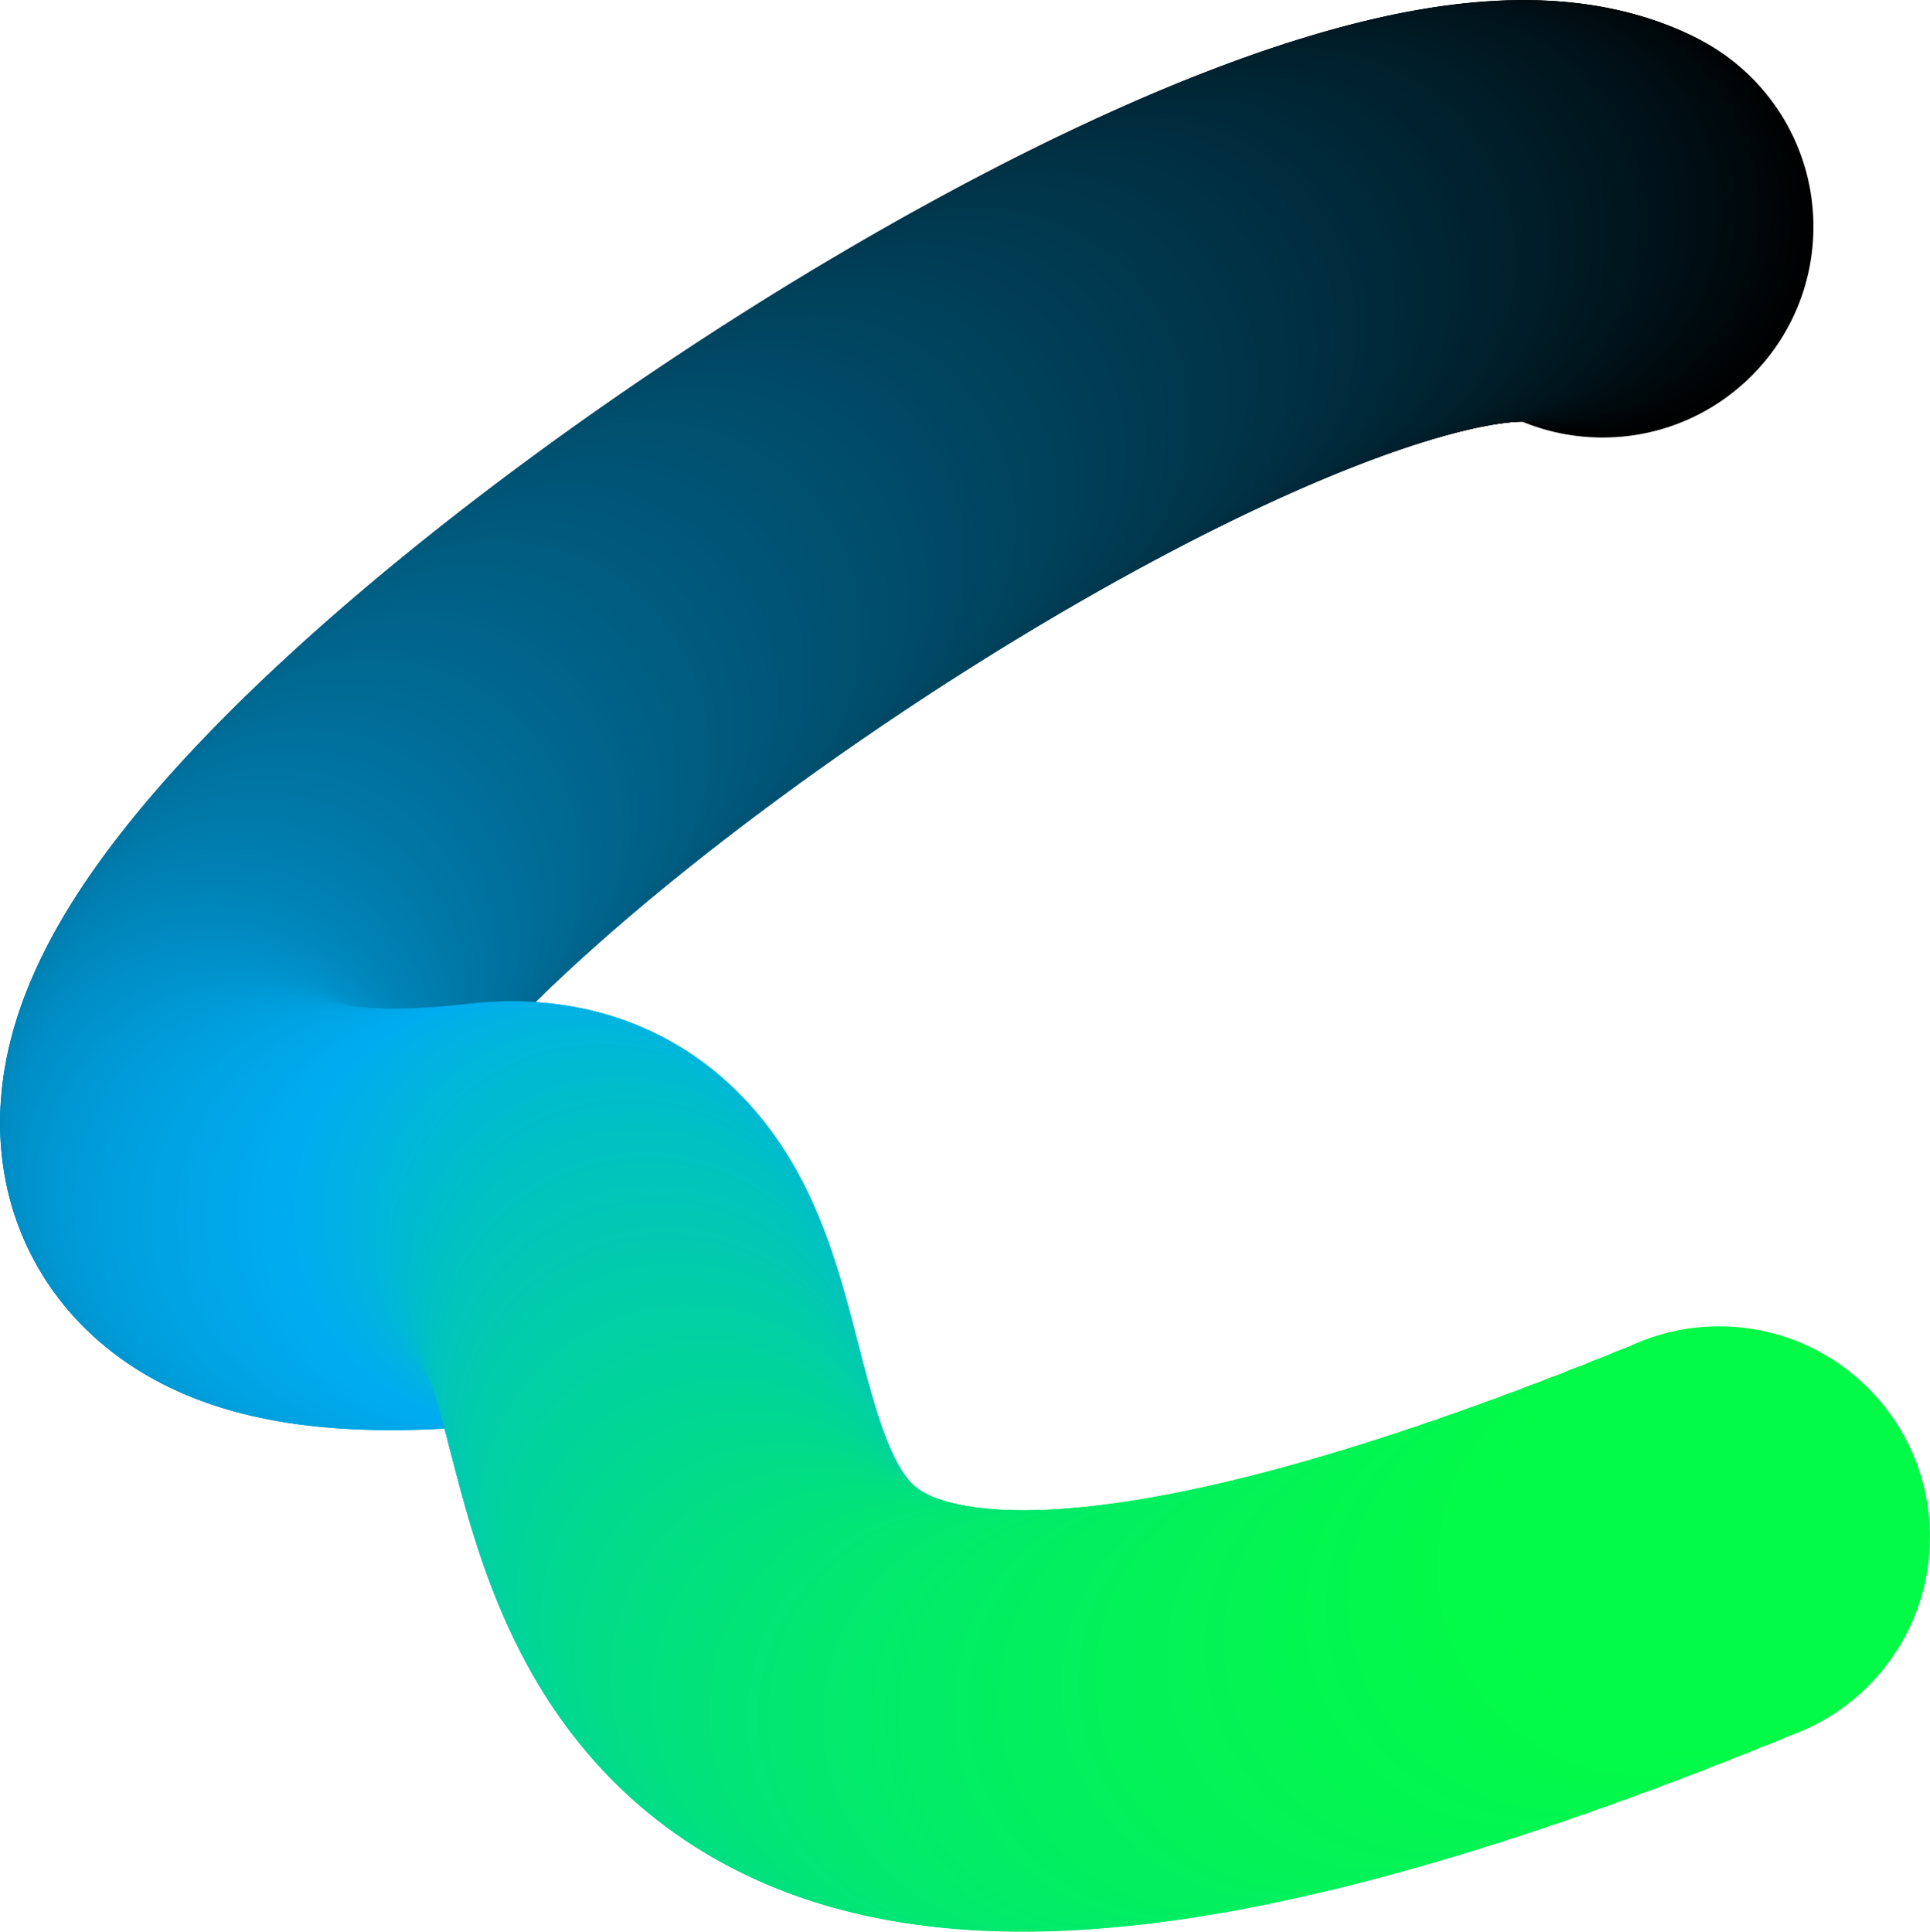<svg xmlns="http://www.w3.org/2000/svg" viewBox="0 0 664.58 665.3"><circle cx="551.85" cy="78.09" r="72.59" style="stroke-width:0"/><circle cx="550.4" cy="77.38" r="72.59" style="fill:#000101;stroke-width:0"/><circle cx="548.89" cy="76.72" r="72.59" style="fill:#000102;stroke-width:0"/><circle cx="547.34" cy="76.11" r="72.59" style="fill:#000203;stroke-width:0"/><circle cx="545.74" cy="75.55" r="72.59" style="fill:#000304;stroke-width:0"/><circle cx="544.09" cy="75.05" r="72.59" style="fill:#000405;stroke-width:0"/><circle cx="542.39" cy="74.59" r="72.59" style="fill:#000406;stroke-width:0"/><circle cx="540.65" cy="74.18" r="72.59" style="fill:#000507;stroke-width:0"/><circle cx="538.86" cy="73.82" r="72.59" style="fill:#000608;stroke-width:0"/><circle cx="537.03" cy="73.5" r="72.59" style="fill:#000609;stroke-width:0"/><circle cx="535.15" cy="73.24" r="72.59" style="fill:#00070a;stroke-width:0"/><circle cx="533.23" cy="73.02" r="72.59" style="fill:#00080b;stroke-width:0"/><circle cx="531.26" cy="72.85" r="72.59" style="fill:#00090c;stroke-width:0"/><circle cx="529.26" cy="72.72" r="72.59" style="fill:#00090d;stroke-width:0"/><circle cx="527.21" cy="72.64" r="72.59" style="fill:#000a0e;stroke-width:0"/><circle cx="525.11" cy="72.61" r="72.59" style="fill:#000b0f;stroke-width:0"/><circle cx="522.98" cy="72.62" r="72.59" style="fill:#000b10;stroke-width:0"/><circle cx="520.81" cy="72.68" r="72.59" style="fill:#000c11;stroke-width:0"/><circle cx="518.6" cy="72.78" r="72.59" style="fill:#000d12;stroke-width:0"/><circle cx="516.34" cy="72.92" r="72.59" style="fill:#000e13;stroke-width:0"/><circle cx="514.05" cy="73.11" r="72.59" style="fill:#000e14;stroke-width:0"/><circle cx="511.72" cy="73.34" r="72.59" style="fill:#000f15;stroke-width:0"/><circle cx="509.36" cy="73.61" r="72.59" style="fill:#001016;stroke-width:0"/><circle cx="506.96" cy="73.93" r="72.59" style="fill:#001017;stroke-width:0"/><circle cx="504.52" cy="74.28" r="72.59" style="fill:#001118;stroke-width:0"/><circle cx="502.05" cy="74.68" r="72.59" style="fill:#001219;stroke-width:0"/><circle cx="499.54" cy="75.12" r="72.59" style="fill:#00131a;stroke-width:0"/><circle cx="496.99" cy="75.6" r="72.59" style="fill:#00131b;stroke-width:0"/><circle cx="494.42" cy="76.12" r="72.59" style="fill:#00141c;stroke-width:0"/><circle cx="491.81" cy="76.68" r="72.59" style="fill:#00151d;stroke-width:0"/><circle cx="489.17" cy="77.28" r="72.59" style="fill:#00161e;stroke-width:0"/><circle cx="486.49" cy="77.92" r="72.59" style="fill:#00161f;stroke-width:0"/><circle cx="483.79" cy="78.6" r="72.59" style="fill:#001720;stroke-width:0"/><circle cx="481.05" cy="79.31" r="72.59" style="fill:#001821;stroke-width:0"/><circle cx="478.29" cy="80.06" r="72.59" style="fill:#001822;stroke-width:0"/><circle cx="475.5" cy="80.85" r="72.59" style="fill:#001923;stroke-width:0"/><circle cx="472.67" cy="81.68" r="72.59" style="fill:#001a24;stroke-width:0"/><circle cx="469.82" cy="82.54" r="72.59" style="fill:#001b25;stroke-width:0"/><circle cx="466.94" cy="83.44" r="72.59" style="fill:#001b26;stroke-width:0"/><circle cx="464.04" cy="84.37" r="72.59" style="fill:#001c27;stroke-width:0"/><circle cx="461.1" cy="85.34" r="72.59" style="fill:#001d28;stroke-width:0"/><circle cx="458.15" cy="86.34" r="72.59" style="fill:#001d29;stroke-width:0"/><circle cx="455.16" cy="87.38" r="72.59" style="fill:#001e2a;stroke-width:0"/><circle cx="452.16" cy="88.45" r="72.59" style="fill:#001f2b;stroke-width:0"/><circle cx="449.13" cy="89.56" r="72.59" style="fill:#00202c;stroke-width:0"/><circle cx="446.07" cy="90.69" r="72.59" style="fill:#00202d;stroke-width:0"/><circle cx="442.99" cy="91.87" r="72.59" style="fill:#00212e;stroke-width:0"/><circle cx="439.9" cy="93.07" r="72.59" style="fill:#00222f;stroke-width:0"/><circle cx="436.77" cy="94.3" r="72.59" style="fill:#002230;stroke-width:0"/><circle cx="433.63" cy="95.57" r="72.59" style="fill:#002331;stroke-width:0"/><circle cx="430.47" cy="96.86" r="72.59" style="fill:#002432;stroke-width:0"/><circle cx="427.29" cy="98.19" r="72.59" style="fill:#002533;stroke-width:0"/><circle cx="424.09" cy="99.55" r="72.59" style="fill:#002534;stroke-width:0"/><circle cx="420.87" cy="100.93" r="72.59" style="fill:#002635;stroke-width:0"/><circle cx="417.64" cy="102.35" r="72.59" style="fill:#002736;stroke-width:0"/><circle cx="414.38" cy="103.8" r="72.59" style="fill:#002737;stroke-width:0"/><circle cx="411.11" cy="105.27" r="72.59" style="fill:#002838;stroke-width:0"/><circle cx="407.83" cy="106.77" r="72.59" style="fill:#002939;stroke-width:0"/><circle cx="404.52" cy="108.3" r="72.59" style="fill:#002a3a;stroke-width:0"/><circle cx="401.21" cy="109.85" r="72.59" style="fill:#002a3b;stroke-width:0"/><circle cx="397.88" cy="111.44" r="72.59" style="fill:#002b3c;stroke-width:0"/><circle cx="394.53" cy="113.04" r="72.59" style="fill:#002c3d;stroke-width:0"/><circle cx="391.18" cy="114.68" r="72.59" style="fill:#002c3e;stroke-width:0"/><circle cx="387.81" cy="116.34" r="72.59" style="fill:#002d3f;stroke-width:0"/><circle cx="384.43" cy="118.02" r="72.59" style="fill:#002e40;stroke-width:0"/><circle cx="381.04" cy="119.73" r="72.59" style="fill:#002f41;stroke-width:0"/><circle cx="377.63" cy="121.47" r="72.59" style="fill:#002f42;stroke-width:0"/><circle cx="374.22" cy="123.23" r="72.59" style="fill:#003043;stroke-width:0"/><circle cx="370.8" cy="125.01" r="72.59" style="fill:#003144;stroke-width:0"/><circle cx="367.37" cy="126.81" r="72.59" style="fill:#003145;stroke-width:0"/><circle cx="363.93" cy="128.64" r="72.59" style="fill:#003246;stroke-width:0"/><circle cx="360.49" cy="130.49" r="72.59" style="fill:#003347;stroke-width:0"/><circle cx="357.03" cy="132.36" r="72.59" style="fill:#003448;stroke-width:0"/><circle cx="353.58" cy="134.25" r="72.59" style="fill:#003449;stroke-width:0"/><circle cx="350.11" cy="136.16" r="72.59" style="fill:#00354a;stroke-width:0"/><circle cx="346.64" cy="138.09" r="72.59" style="fill:#00364b;stroke-width:0"/><circle cx="343.17" cy="140.05" r="72.59" style="fill:#00364c;stroke-width:0"/><circle cx="339.69" cy="142.02" r="72.59" style="fill:#00374d;stroke-width:0"/><circle cx="336.21" cy="144.01" r="72.59" style="fill:#00384e;stroke-width:0"/><circle cx="332.73" cy="146.02" r="72.59" style="fill:#00394f;stroke-width:0"/><circle cx="329.24" cy="148.05" r="72.59" style="fill:#003950;stroke-width:0"/><circle cx="325.76" cy="150.1" r="72.59" style="fill:#003a51;stroke-width:0"/><circle cx="322.27" cy="152.16" r="72.59" style="fill:#003b52;stroke-width:0"/><circle cx="318.78" cy="154.24" r="72.59" style="fill:#003b53;stroke-width:0"/><circle cx="315.29" cy="156.34" r="72.59" style="fill:#003c54;stroke-width:0"/><circle cx="311.81" cy="158.45" r="72.59" style="fill:#003d55;stroke-width:0"/><circle cx="308.32" cy="160.58" r="72.59" style="fill:#003e56;stroke-width:0"/><circle cx="304.84" cy="162.73" r="72.59" style="fill:#003e57;stroke-width:0"/><circle cx="301.36" cy="164.89" r="72.59" style="fill:#003f58;stroke-width:0"/><circle cx="297.89" cy="167.07" r="72.59" style="fill:#004059;stroke-width:0"/><circle cx="294.42" cy="169.25" r="72.59" style="fill:#00415a;stroke-width:0"/><circle cx="290.95" cy="171.46" r="72.59" style="fill:#00415b;stroke-width:0"/><circle cx="287.49" cy="173.67" r="72.59" style="fill:#00425c;stroke-width:0"/><circle cx="284.03" cy="175.9" r="72.59" style="fill:#00435d;stroke-width:0"/><circle cx="280.59" cy="178.14" r="72.59" style="fill:#00435e;stroke-width:0"/><circle cx="277.14" cy="180.4" r="72.59" style="fill:#00445f;stroke-width:0"/><circle cx="273.71" cy="182.66" r="72.59" style="fill:#004560;stroke-width:0"/><circle cx="270.29" cy="184.94" r="72.59" style="fill:#004661;stroke-width:0"/><circle cx="266.87" cy="187.23" r="72.59" style="fill:#004662;stroke-width:0"/><circle cx="263.46" cy="189.52" r="72.59" style="fill:#004763;stroke-width:0"/><circle cx="260.07" cy="191.83" r="72.59" style="fill:#004864;stroke-width:0"/><circle cx="256.68" cy="194.15" r="72.59" style="fill:#004865;stroke-width:0"/><circle cx="253.31" cy="196.48" r="72.59" style="fill:#004966;stroke-width:0"/><circle cx="249.94" cy="198.81" r="72.59" style="fill:#004a67;stroke-width:0"/><circle cx="246.59" cy="201.15" r="72.59" style="fill:#004b68;stroke-width:0"/><circle cx="243.26" cy="203.51" r="72.59" style="fill:#004b69;stroke-width:0"/><circle cx="239.94" cy="205.86" r="72.59" style="fill:#004c6a;stroke-width:0"/><circle cx="236.63" cy="208.23" r="72.59" style="fill:#004d6b;stroke-width:0"/><circle cx="233.33" cy="210.6" r="72.59" style="fill:#004d6c;stroke-width:0"/><circle cx="230.06" cy="212.98" r="72.59" style="fill:#004e6d;stroke-width:0"/><circle cx="226.8" cy="215.37" r="72.59" style="fill:#004f6e;stroke-width:0"/><circle cx="223.55" cy="217.76" r="72.59" style="fill:#00506f;stroke-width:0"/><circle cx="220.33" cy="220.15" r="72.59" style="fill:#005070;stroke-width:0"/><circle cx="217.12" cy="222.55" r="72.59" style="fill:#005171;stroke-width:0"/><circle cx="213.93" cy="224.95" r="72.59" style="fill:#005272;stroke-width:0"/><circle cx="210.76" cy="227.36" r="72.59" style="fill:#005273;stroke-width:0"/><circle cx="207.61" cy="229.77" r="72.59" style="fill:#005374;stroke-width:0"/><circle cx="204.48" cy="232.18" r="72.59" style="fill:#005475;stroke-width:0"/><circle cx="201.37" cy="234.6" r="72.59" style="fill:#005576;stroke-width:0"/><circle cx="198.28" cy="237.02" r="72.59" style="fill:#057;stroke-width:0"/><circle cx="195.22" cy="239.44" r="72.59" style="fill:#005678;stroke-width:0"/><circle cx="192.18" cy="241.86" r="72.59" style="fill:#005779;stroke-width:0"/><circle cx="189.16" cy="244.28" r="72.59" style="fill:#00577a;stroke-width:0"/><circle cx="186.16" cy="246.7" r="72.59" style="fill:#00587b;stroke-width:0"/><circle cx="183.2" cy="249.12" r="72.59" style="fill:#00597c;stroke-width:0"/><circle cx="180.25" cy="251.54" r="72.59" style="fill:#005a7d;stroke-width:0"/><circle cx="177.33" cy="253.96" r="72.59" style="fill:#005a7e;stroke-width:0"/><circle cx="174.44" cy="256.38" r="72.59" style="fill:#005b7f;stroke-width:0"/><circle cx="171.58" cy="258.8" r="72.59" style="fill:#005c80;stroke-width:0"/><circle cx="168.74" cy="261.21" r="72.59" style="fill:#005c81;stroke-width:0"/><circle cx="165.94" cy="263.63" r="72.59" style="fill:#005d82;stroke-width:0"/><circle cx="163.16" cy="266.03" r="72.59" style="fill:#005e83;stroke-width:0"/><circle cx="160.41" cy="268.44" r="72.59" style="fill:#005f84;stroke-width:0"/><circle cx="157.69" cy="270.84" r="72.59" style="fill:#005f85;stroke-width:0"/><circle cx="155.01" cy="273.24" r="72.59" style="fill:#006086;stroke-width:0"/><circle cx="152.35" cy="275.63" r="72.59" style="fill:#006187;stroke-width:0"/><circle cx="149.73" cy="278.02" r="72.59" style="fill:#006188;stroke-width:0"/><circle cx="147.14" cy="280.4" r="72.59" style="fill:#006289;stroke-width:0"/><circle cx="144.58" cy="282.78" r="72.59" style="fill:#00638a;stroke-width:0"/><circle cx="142.05" cy="285.15" r="72.59" style="fill:#00648b;stroke-width:0"/><circle cx="139.57" cy="287.51" r="72.59" style="fill:#00648c;stroke-width:0"/><circle cx="137.11" cy="289.87" r="72.59" style="fill:#00658d;stroke-width:0"/><circle cx="134.69" cy="292.22" r="72.59" style="fill:#00668e;stroke-width:0"/><circle cx="132.31" cy="294.56" r="72.59" style="fill:#00668f;stroke-width:0"/><circle cx="129.97" cy="296.89" r="72.59" style="fill:#006790;stroke-width:0"/><circle cx="127.66" cy="299.22" r="72.59" style="fill:#006891;stroke-width:0"/><circle cx="125.39" cy="301.53" r="72.59" style="fill:#006992;stroke-width:0"/><circle cx="123.16" cy="303.83" r="72.59" style="fill:#006993;stroke-width:0"/><circle cx="120.97" cy="306.13" r="72.59" style="fill:#006a94;stroke-width:0"/><circle cx="118.82" cy="308.41" r="72.59" style="fill:#006b95;stroke-width:0"/><circle cx="116.71" cy="310.68" r="72.59" style="fill:#006c96;stroke-width:0"/><circle cx="114.64" cy="312.95" r="72.59" style="fill:#006c97;stroke-width:0"/><circle cx="112.61" cy="315.2" r="72.59" style="fill:#006d98;stroke-width:0"/><circle cx="110.63" cy="317.43" r="72.59" style="fill:#006e99;stroke-width:0"/><circle cx="108.69" cy="319.66" r="72.59" style="fill:#006e9a;stroke-width:0"/><circle cx="106.79" cy="321.87" r="72.59" style="fill:#006f9b;stroke-width:0"/><circle cx="104.94" cy="324.07" r="72.59" style="fill:#00709c;stroke-width:0"/><circle cx="103.13" cy="326.25" r="72.59" style="fill:#00719d;stroke-width:0"/><circle cx="101.37" cy="328.42" r="72.59" style="fill:#00719e;stroke-width:0"/><circle cx="99.65" cy="330.58" r="72.59" style="fill:#00729f;stroke-width:0"/><circle cx="97.98" cy="332.72" r="72.59" style="fill:#0073a0;stroke-width:0"/><circle cx="96.36" cy="334.84" r="72.59" style="fill:#0073a1;stroke-width:0"/><circle cx="94.78" cy="336.95" r="72.59" style="fill:#0074a2;stroke-width:0"/><circle cx="93.26" cy="339.04" r="72.59" style="fill:#0075a3;stroke-width:0"/><circle cx="91.78" cy="341.12" r="72.59" style="fill:#0076a4;stroke-width:0"/><circle cx="90.35" cy="343.18" r="72.59" style="fill:#0076a5;stroke-width:0"/><circle cx="88.97" cy="345.22" r="72.59" style="fill:#0077a6;stroke-width:0"/><circle cx="87.65" cy="347.24" r="72.59" style="fill:#0078a7;stroke-width:0"/><circle cx="86.37" cy="349.25" r="72.59" style="fill:#0078a8;stroke-width:0"/><circle cx="85.15" cy="351.23" r="72.59" style="fill:#0079a9;stroke-width:0"/><circle cx="83.98" cy="353.2" r="72.59" style="fill:#007aaa;stroke-width:0"/><circle cx="82.87" cy="355.14" r="72.59" style="fill:#007bab;stroke-width:0"/><circle cx="81.8" cy="357.07" r="72.59" style="fill:#007bac;stroke-width:0"/><circle cx="80.8" cy="358.97" r="72.59" style="fill:#007cad;stroke-width:0"/><circle cx="79.85" cy="360.86" r="72.59" style="fill:#007dae;stroke-width:0"/><circle cx="78.95" cy="362.72" r="72.59" style="fill:#007daf;stroke-width:0"/><circle cx="78.11" cy="364.56" r="72.59" style="fill:#007eb0;stroke-width:0"/><circle cx="77.33" cy="366.38" r="72.59" style="fill:#007fb1;stroke-width:0"/><circle cx="76.6" cy="368.18" r="72.59" style="fill:#0080b2;stroke-width:0"/><circle cx="75.94" cy="369.95" r="72.59" style="fill:#0080b3;stroke-width:0"/><circle cx="75.33" cy="371.7" r="72.59" style="fill:#0081b4;stroke-width:0"/><circle cx="74.78" cy="373.43" r="72.59" style="fill:#0082b5;stroke-width:0"/><circle cx="74.29" cy="375.13" r="72.59" style="fill:#0082b6;stroke-width:0"/><circle cx="73.86" cy="376.8" r="72.59" style="fill:#0083b7;stroke-width:0"/><circle cx="73.5" cy="378.46" r="72.59" style="fill:#0084b8;stroke-width:0"/><circle cx="73.19" cy="380.08" r="72.59" style="fill:#0085b9;stroke-width:0"/><circle cx="72.95" cy="381.68" r="72.59" style="fill:#0085ba;stroke-width:0"/><circle cx="72.77" cy="383.25" r="72.59" style="fill:#0086bb;stroke-width:0"/><circle cx="72.66" cy="384.8" r="72.59" style="fill:#0087bc;stroke-width:0"/><circle cx="72.61" cy="386.32" r="72.59" style="fill:#0087bd;stroke-width:0"/><circle cx="72.62" cy="387.81" r="72.59" style="fill:#0088be;stroke-width:0"/><circle cx="72.7" cy="389.28" r="72.59" style="fill:#0089bf;stroke-width:0"/><circle cx="72.85" cy="390.71" r="72.59" style="fill:#008ac0;stroke-width:0"/><circle cx="73.06" cy="392.12" r="72.59" style="fill:#008ac1;stroke-width:0"/><circle cx="73.34" cy="393.49" r="72.59" style="fill:#008bc2;stroke-width:0"/><circle cx="73.69" cy="394.84" r="72.59" style="fill:#008cc3;stroke-width:0"/><circle cx="74.11" cy="396.16" r="72.59" style="fill:#008cc4;stroke-width:0"/><circle cx="74.6" cy="397.44" r="72.59" style="fill:#008dc5;stroke-width:0"/><circle cx="75.15" cy="398.7" r="72.59" style="fill:#008ec6;stroke-width:0"/><circle cx="75.78" cy="399.92" r="72.59" style="fill:#008fc7;stroke-width:0"/><circle cx="76.48" cy="401.11" r="72.59" style="fill:#008fc8;stroke-width:0"/><circle cx="77.25" cy="402.27" r="72.59" style="fill:#0090c9;stroke-width:0"/><circle cx="78.09" cy="403.4" r="72.59" style="fill:#0091ca;stroke-width:0"/><circle cx="79" cy="404.49" r="72.59" style="fill:#0091cb;stroke-width:0"/><circle cx="79.99" cy="405.55" r="72.59" style="fill:#0092cc;stroke-width:0"/><circle cx="81.06" cy="406.58" r="72.59" style="fill:#0093cd;stroke-width:0"/><circle cx="82.19" cy="407.57" r="72.59" style="fill:#0094ce;stroke-width:0"/><circle cx="83.41" cy="408.53" r="72.59" style="fill:#0094cf;stroke-width:0"/><circle cx="84.69" cy="409.45" r="72.59" style="fill:#0095d0;stroke-width:0"/><circle cx="86.06" cy="410.33" r="72.59" style="fill:#0096d1;stroke-width:0"/><circle cx="87.5" cy="411.18" r="72.59" style="fill:#0097d2;stroke-width:0"/><circle cx="89.02" cy="412" r="72.59" style="fill:#0097d3;stroke-width:0"/><circle cx="90.62" cy="412.77" r="72.59" style="fill:#0098d4;stroke-width:0"/><circle cx="92.3" cy="413.51" r="72.59" style="fill:#0099d5;stroke-width:0"/><circle cx="94.05" cy="414.21" r="72.59" style="fill:#0099d6;stroke-width:0"/><circle cx="95.89" cy="414.88" r="72.59" style="fill:#009ad7;stroke-width:0"/><circle cx="97.81" cy="415.5" r="72.59" style="fill:#009bd8;stroke-width:0"/><circle cx="99.81" cy="416.09" r="72.59" style="fill:#009cd9;stroke-width:0"/><circle cx="101.89" cy="416.63" r="72.59" style="fill:#009cda;stroke-width:0"/><circle cx="104.05" cy="417.14" r="72.59" style="fill:#009ddb;stroke-width:0"/><circle cx="106.3" cy="417.61" r="72.59" style="fill:#009edc;stroke-width:0"/><circle cx="108.63" cy="418.03" r="72.59" style="fill:#009edd;stroke-width:0"/><circle cx="111.05" cy="418.42" r="72.59" style="fill:#009fde;stroke-width:0"/><circle cx="113.55" cy="418.76" r="72.59" style="fill:#00a0df;stroke-width:0"/><circle cx="116.13" cy="419.06" r="72.59" style="fill:#00a1e0;stroke-width:0"/><circle cx="118.81" cy="419.32" r="72.59" style="fill:#00a1e1;stroke-width:0"/><circle cx="121.57" cy="419.54" r="72.59" style="fill:#00a2e2;stroke-width:0"/><circle cx="124.41" cy="419.71" r="72.59" style="fill:#00a3e3;stroke-width:0"/><circle cx="127.35" cy="419.84" r="72.59" style="fill:#00a3e4;stroke-width:0"/><circle cx="130.37" cy="419.92" r="72.59" style="fill:#00a4e5;stroke-width:0"/><circle cx="133.49" cy="419.96" r="72.59" style="fill:#00a5e6;stroke-width:0"/><circle cx="136.69" cy="419.96" r="72.59" style="fill:#00a6e7;stroke-width:0"/><circle cx="139.98" cy="419.91" r="72.59" style="fill:#00a6e8;stroke-width:0"/><circle cx="143.37" cy="419.82" r="72.59" style="fill:#00a7e9;stroke-width:0"/><circle cx="146.84" cy="419.68" r="72.59" style="fill:#00a8ea;stroke-width:0"/><circle cx="150.41" cy="419.49" r="72.59" style="fill:#00a8eb;stroke-width:0"/><circle cx="154.07" cy="419.25" r="72.59" style="fill:#00a9ec;stroke-width:0"/><circle cx="157.83" cy="418.97" r="72.59" style="fill:#00aaed;stroke-width:0"/><circle cx="161.68" cy="418.64" r="72.59" style="fill:#00abee;stroke-width:0"/><circle cx="165.62" cy="418.26" r="72.59" style="fill:#00abef;stroke-width:0"/><circle cx="169.66" cy="417.84" r="72.59" style="fill:#00acf0;stroke-width:0"/><circle cx="171.71" cy="417.64" r="72.59" style="fill:#00acef;stroke-width:0"/><circle cx="173.7" cy="417.52" r="72.59" style="fill:#00adee;stroke-width:0"/><circle cx="175.63" cy="417.46" r="72.59" style="fill:#00aded;stroke-width:0"/><circle cx="177.5" cy="417.46" r="72.59" style="fill:#00aeec;stroke-width:0"/><circle cx="179.32" cy="417.53" r="72.59" style="fill:#00aeeb;stroke-width:0"/><circle cx="181.09" cy="417.67" r="72.59" style="fill:#00afea;stroke-width:0"/><circle cx="182.8" cy="417.87" r="72.59" style="fill:#00afe9;stroke-width:0"/><circle cx="184.46" cy="418.13" r="72.59" style="fill:#00b0e8;stroke-width:0"/><circle cx="186.07" cy="418.45" r="72.59" style="fill:#00b0e7;stroke-width:0"/><circle cx="187.63" cy="418.83" r="72.59" style="fill:#00b1e6;stroke-width:0"/><circle cx="189.15" cy="419.27" r="72.59" style="fill:#00b1e5;stroke-width:0"/><circle cx="190.61" cy="419.76" r="72.59" style="fill:#00b2e4;stroke-width:0"/><circle cx="192.03" cy="420.32" r="72.59" style="fill:#00b2e3;stroke-width:0"/><circle cx="193.41" cy="420.93" r="72.59" style="fill:#00b3e2;stroke-width:0"/><circle cx="194.74" cy="421.59" r="72.59" style="fill:#00b3e1;stroke-width:0"/><circle cx="196.03" cy="422.31" r="72.59" style="fill:#00b3e0;stroke-width:0"/><circle cx="197.28" cy="423.08" r="72.59" style="fill:#00b4df;stroke-width:0"/><circle cx="198.48" cy="423.9" r="72.59" style="fill:#00b4de;stroke-width:0"/><circle cx="199.65" cy="424.77" r="72.59" style="fill:#00b5dd;stroke-width:0"/><circle cx="200.78" cy="425.69" r="72.59" style="fill:#00b5dc;stroke-width:0"/><circle cx="201.87" cy="426.66" r="72.59" style="fill:#00b6db;stroke-width:0"/><circle cx="202.93" cy="427.68" r="72.59" style="fill:#00b6da;stroke-width:0"/><circle cx="203.95" cy="428.74" r="72.59" style="fill:#00b7d9;stroke-width:0"/><circle cx="204.94" cy="429.85" r="72.59" style="fill:#00b7d8;stroke-width:0"/><circle cx="205.9" cy="431" r="72.59" style="fill:#00b8d7;stroke-width:0"/><circle cx="206.83" cy="432.2" r="72.59" style="fill:#00b8d6;stroke-width:0"/><circle cx="207.72" cy="433.44" r="72.59" style="fill:#00b9d5;stroke-width:0"/><circle cx="208.59" cy="434.71" r="72.59" style="fill:#00b9d4;stroke-width:0"/><circle cx="209.43" cy="436.03" r="72.59" style="fill:#00b9d3;stroke-width:0"/><circle cx="210.24" cy="437.39" r="72.59" style="fill:#00bad2;stroke-width:0"/><circle cx="211.03" cy="438.79" r="72.59" style="fill:#00bad1;stroke-width:0"/><circle cx="211.79" cy="440.22" r="72.59" style="fill:#00bbd0;stroke-width:0"/><circle cx="212.53" cy="441.69" r="72.59" style="fill:#00bbcf;stroke-width:0"/><circle cx="213.25" cy="443.19" r="72.59" style="fill:#00bcce;stroke-width:0"/><circle cx="213.94" cy="444.73" r="72.59" style="fill:#00bccd;stroke-width:0"/><circle cx="214.62" cy="446.3" r="72.59" style="fill:#00bdcc;stroke-width:0"/><circle cx="215.28" cy="447.91" r="72.59" style="fill:#00bdcb;stroke-width:0"/><circle cx="215.92" cy="449.54" r="72.59" style="fill:#00beca;stroke-width:0"/><circle cx="216.54" cy="451.2" r="72.59" style="fill:#00bec9;stroke-width:0"/><circle cx="217.15" cy="452.89" r="72.59" style="fill:#00bfc8;stroke-width:0"/><circle cx="217.74" cy="454.61" r="72.59" style="fill:#00bfc7;stroke-width:0"/><circle cx="218.32" cy="456.36" r="72.59" style="fill:#00c0c6;stroke-width:0"/><circle cx="218.89" cy="458.13" r="72.59" style="fill:#01c0c5;stroke-width:0"/><circle cx="219.45" cy="459.93" r="72.59" style="fill:#01c0c4;stroke-width:0"/><circle cx="220" cy="461.75" r="72.59" style="fill:#01c1c3;stroke-width:0"/><circle cx="220.54" cy="463.59" r="72.59" style="fill:#01c1c2;stroke-width:0"/><circle cx="221.08" cy="465.45" r="72.59" style="fill:#01c2c1;stroke-width:0"/><circle cx="221.6" cy="467.34" r="72.59" style="fill:#01c2c0;stroke-width:0"/><circle cx="222.12" cy="469.24" r="72.59" style="fill:#01c3bf;stroke-width:0"/><circle cx="222.64" cy="471.16" r="72.59" style="fill:#01c3be;stroke-width:0"/><circle cx="223.16" cy="473.1" r="72.59" style="fill:#01c4bd;stroke-width:0"/><circle cx="223.67" cy="475.06" r="72.59" style="fill:#01c4bc;stroke-width:0"/><circle cx="224.19" cy="477.03" r="72.59" style="fill:#01c5bb;stroke-width:0"/><circle cx="224.7" cy="479.01" r="72.59" style="fill:#01c5ba;stroke-width:0"/><circle cx="225.21" cy="481.01" r="72.59" style="fill:#01c6b9;stroke-width:0"/><circle cx="225.73" cy="483.02" r="72.59" style="fill:#01c6b8;stroke-width:0"/><circle cx="226.26" cy="485.04" r="72.59" style="fill:#01c6b7;stroke-width:0"/><circle cx="226.78" cy="487.07" r="72.59" style="fill:#01c7b6;stroke-width:0"/><circle cx="227.32" cy="489.11" r="72.59" style="fill:#01c7b5;stroke-width:0"/><circle cx="227.86" cy="491.16" r="72.59" style="fill:#01c8b4;stroke-width:0"/><circle cx="228.41" cy="493.22" r="72.59" style="fill:#01c8b3;stroke-width:0"/><circle cx="228.97" cy="495.28" r="72.59" style="fill:#01c9b2;stroke-width:0"/><circle cx="229.54" cy="497.34" r="72.59" style="fill:#01c9b1;stroke-width:0"/><circle cx="230.12" cy="499.41" r="72.59" style="fill:#01cab0;stroke-width:0"/><circle cx="230.72" cy="501.49" r="72.59" style="fill:#01caaf;stroke-width:0"/><circle cx="231.33" cy="503.56" r="72.59" style="fill:#01cbae;stroke-width:0"/><circle cx="231.95" cy="505.64" r="72.59" style="fill:#01cbad;stroke-width:0"/><circle cx="232.6" cy="507.71" r="72.59" style="fill:#01ccac;stroke-width:0"/><circle cx="233.26" cy="509.79" r="72.59" style="fill:#01ccab;stroke-width:0"/><circle cx="233.94" cy="511.86" r="72.59" style="fill:#01cdaa;stroke-width:0"/><circle cx="234.63" cy="513.93" r="72.59" style="fill:#01cda9;stroke-width:0"/><circle cx="235.35" cy="515.99" r="72.59" style="fill:#01cda8;stroke-width:0"/><circle cx="236.1" cy="518.05" r="72.59" style="fill:#01cea7;stroke-width:0"/><circle cx="236.86" cy="520.1" r="72.59" style="fill:#01cea6;stroke-width:0"/><circle cx="237.65" cy="522.14" r="72.59" style="fill:#01cfa5;stroke-width:0"/><circle cx="238.47" cy="524.18" r="72.59" style="fill:#01cfa4;stroke-width:0"/><circle cx="239.31" cy="526.21" r="72.59" style="fill:#01d0a3;stroke-width:0"/><circle cx="240.18" cy="528.22" r="72.59" style="fill:#01d0a2;stroke-width:0"/><circle cx="241.08" cy="530.22" r="72.59" style="fill:#01d1a1;stroke-width:0"/><circle cx="242.01" cy="532.22" r="72.59" style="fill:#01d1a0;stroke-width:0"/><circle cx="242.97" cy="534.19" r="72.59" style="fill:#01d29f;stroke-width:0"/><circle cx="243.96" cy="536.15" r="72.59" style="fill:#01d29e;stroke-width:0"/><circle cx="244.99" cy="538.1" r="72.59" style="fill:#01d39d;stroke-width:0"/><circle cx="246.05" cy="540.03" r="72.59" style="fill:#01d39c;stroke-width:0"/><circle cx="247.15" cy="541.94" r="72.59" style="fill:#01d49b;stroke-width:0"/><circle cx="248.28" cy="543.84" r="72.59" style="fill:#01d49a;stroke-width:0"/><circle cx="249.45" cy="545.71" r="72.59" style="fill:#01d499;stroke-width:0"/><circle cx="250.66" cy="547.56" r="72.59" style="fill:#01d598;stroke-width:0"/><circle cx="251.92" cy="549.39" r="72.59" style="fill:#01d597;stroke-width:0"/><circle cx="253.21" cy="551.2" r="72.59" style="fill:#01d696;stroke-width:0"/><circle cx="254.55" cy="552.98" r="72.59" style="fill:#01d695;stroke-width:0"/><circle cx="255.93" cy="554.74" r="72.59" style="fill:#01d794;stroke-width:0"/><circle cx="257.35" cy="556.47" r="72.59" style="fill:#01d793;stroke-width:0"/><circle cx="258.82" cy="558.18" r="72.59" style="fill:#01d892;stroke-width:0"/><circle cx="260.34" cy="559.85" r="72.59" style="fill:#01d891;stroke-width:0"/><circle cx="261.91" cy="561.5" r="72.59" style="fill:#01d990;stroke-width:0"/><circle cx="263.52" cy="563.12" r="72.59" style="fill:#01d98f;stroke-width:0"/><circle cx="265.19" cy="564.7" r="72.59" style="fill:#01da8e;stroke-width:0"/><circle cx="266.91" cy="566.25" r="72.59" style="fill:#01da8d;stroke-width:0"/><circle cx="268.68" cy="567.77" r="72.59" style="fill:#01da8c;stroke-width:0"/><circle cx="270.51" cy="569.26" r="72.59" style="fill:#01db8b;stroke-width:0"/><circle cx="272.39" cy="570.71" r="72.59" style="fill:#01db8a;stroke-width:0"/><circle cx="274.32" cy="572.12" r="72.59" style="fill:#01dc89;stroke-width:0"/><circle cx="276.32" cy="573.5" r="72.59" style="fill:#01dc88;stroke-width:0"/><circle cx="278.37" cy="574.83" r="72.59" style="fill:#01dd87;stroke-width:0"/><circle cx="280.49" cy="576.13" r="72.59" style="fill:#01dd86;stroke-width:0"/><circle cx="282.66" cy="577.39" r="72.59" style="fill:#01de85;stroke-width:0"/><circle cx="284.89" cy="578.6" r="72.59" style="fill:#01de84;stroke-width:0"/><circle cx="287.19" cy="579.77" r="72.59" style="fill:#01df83;stroke-width:0"/><circle cx="289.56" cy="580.9" r="72.59" style="fill:#01df82;stroke-width:0"/><circle cx="291.99" cy="581.99" r="72.59" style="fill:#01e081;stroke-width:0"/><circle cx="294.48" cy="583.02" r="72.59" style="fill:#01e080;stroke-width:0"/><circle cx="297.04" cy="584.02" r="72.59" style="fill:#01e17f;stroke-width:0"/><circle cx="299.68" cy="584.96" r="72.59" style="fill:#01e17e;stroke-width:0"/><circle cx="302.38" cy="585.85" r="72.59" style="fill:#01e17d;stroke-width:0"/><circle cx="305.15" cy="586.7" r="72.59" style="fill:#01e27c;stroke-width:0"/><circle cx="308" cy="587.49" r="72.59" style="fill:#01e27b;stroke-width:0"/><circle cx="310.91" cy="588.23" r="72.59" style="fill:#01e37a;stroke-width:0"/><circle cx="313.91" cy="588.92" r="72.59" style="fill:#01e379;stroke-width:0"/><circle cx="316.98" cy="589.55" r="72.59" style="fill:#01e478;stroke-width:0"/><circle cx="320.12" cy="590.13" r="72.59" style="fill:#01e477;stroke-width:0"/><circle cx="323.34" cy="590.66" r="72.59" style="fill:#01e576;stroke-width:0"/><circle cx="326.65" cy="591.12" r="72.59" style="fill:#01e575;stroke-width:0"/><circle cx="330.03" cy="591.53" r="72.59" style="fill:#01e674;stroke-width:0"/><circle cx="333.49" cy="591.88" r="72.59" style="fill:#01e673;stroke-width:0"/><circle cx="337.04" cy="592.16" r="72.59" style="fill:#01e772;stroke-width:0"/><circle cx="340.67" cy="592.39" r="72.59" style="fill:#01e771;stroke-width:0"/><circle cx="344.38" cy="592.55" r="72.59" style="fill:#02e770;stroke-width:0"/><circle cx="348.18" cy="592.65" r="72.59" style="fill:#02e86f;stroke-width:0"/><circle cx="352.07" cy="592.69" r="72.59" style="fill:#02e86e;stroke-width:0"/><circle cx="356.05" cy="592.66" r="72.59" style="fill:#02e96d;stroke-width:0"/><circle cx="360.11" cy="592.56" r="72.59" style="fill:#02e96c;stroke-width:0"/><circle cx="364.27" cy="592.4" r="72.59" style="fill:#02ea6b;stroke-width:0"/><circle cx="368.51" cy="592.17" r="72.59" style="fill:#02ea6a;stroke-width:0"/><circle cx="372.85" cy="591.87" r="72.59" style="fill:#02eb69;stroke-width:0"/><circle cx="377.29" cy="591.49" r="72.59" style="fill:#02eb68;stroke-width:0"/><circle cx="381.82" cy="591.05" r="72.59" style="fill:#02ec67;stroke-width:0"/><circle cx="386.44" cy="590.53" r="72.59" style="fill:#02ec66;stroke-width:0"/><circle cx="391.16" cy="589.94" r="72.59" style="fill:#02ed65;stroke-width:0"/><circle cx="395.98" cy="589.28" r="72.59" style="fill:#02ed64;stroke-width:0"/><circle cx="400.9" cy="588.53" r="72.59" style="fill:#02ee63;stroke-width:0"/><circle cx="405.92" cy="587.72" r="72.59" style="fill:#02ee62;stroke-width:0"/><circle cx="411.04" cy="586.82" r="72.59" style="fill:#02ee61;stroke-width:0"/><circle cx="416.27" cy="585.84" r="72.59" style="fill:#02ef60;stroke-width:0"/><circle cx="421.6" cy="584.79" r="72.59" style="fill:#02ef5f;stroke-width:0"/><circle cx="427.03" cy="583.65" r="72.59" style="fill:#02f05e;stroke-width:0"/><circle cx="432.57" cy="582.43" r="72.59" style="fill:#02f05d;stroke-width:0"/><circle cx="438.22" cy="581.13" r="72.59" style="fill:#02f15c;stroke-width:0"/><circle cx="443.98" cy="579.75" r="72.59" style="fill:#02f15b;stroke-width:0"/><circle cx="449.84" cy="578.28" r="72.59" style="fill:#02f25a;stroke-width:0"/><circle cx="455.82" cy="576.72" r="72.59" style="fill:#02f259;stroke-width:0"/><circle cx="461.91" cy="575.08" r="72.59" style="fill:#02f358;stroke-width:0"/><circle cx="468.11" cy="573.34" r="72.59" style="fill:#02f357;stroke-width:0"/><circle cx="474.43" cy="571.52" r="72.59" style="fill:#02f456;stroke-width:0"/><circle cx="480.86" cy="569.61" r="72.59" style="fill:#02f455;stroke-width:0"/><circle cx="487.41" cy="567.61" r="72.59" style="fill:#02f454;stroke-width:0"/><circle cx="494.08" cy="565.51" r="72.59" style="fill:#02f553;stroke-width:0"/><circle cx="500.86" cy="563.32" r="72.59" style="fill:#02f552;stroke-width:0"/><circle cx="507.77" cy="561.04" r="72.59" style="fill:#02f651;stroke-width:0"/><circle cx="514.79" cy="558.66" r="72.59" style="fill:#02f650;stroke-width:0"/><circle cx="521.94" cy="556.18" r="72.59" style="fill:#02f74f;stroke-width:0"/><circle cx="529.21" cy="553.61" r="72.59" style="fill:#02f74e;stroke-width:0"/><circle cx="536.61" cy="550.94" r="72.59" style="fill:#02f84d;stroke-width:0"/><circle cx="544.13" cy="548.17" r="72.59" style="fill:#02f84c;stroke-width:0"/><circle cx="551.78" cy="545.29" r="72.59" style="fill:#02f94b;stroke-width:0"/><circle cx="559.56" cy="542.32" r="72.59" style="fill:#02f94a;stroke-width:0"/><circle cx="567.46" cy="539.24" r="72.59" style="fill:#02fa49;stroke-width:0"/><circle cx="575.5" cy="536.06" r="72.59" style="fill:#02fa48;stroke-width:0"/><circle cx="583.67" cy="532.78" r="72.59" style="fill:#02fb47;stroke-width:0"/><circle cx="591.97" cy="529.38" r="72.59" style="fill:#02fb46;stroke-width:0"/></svg>